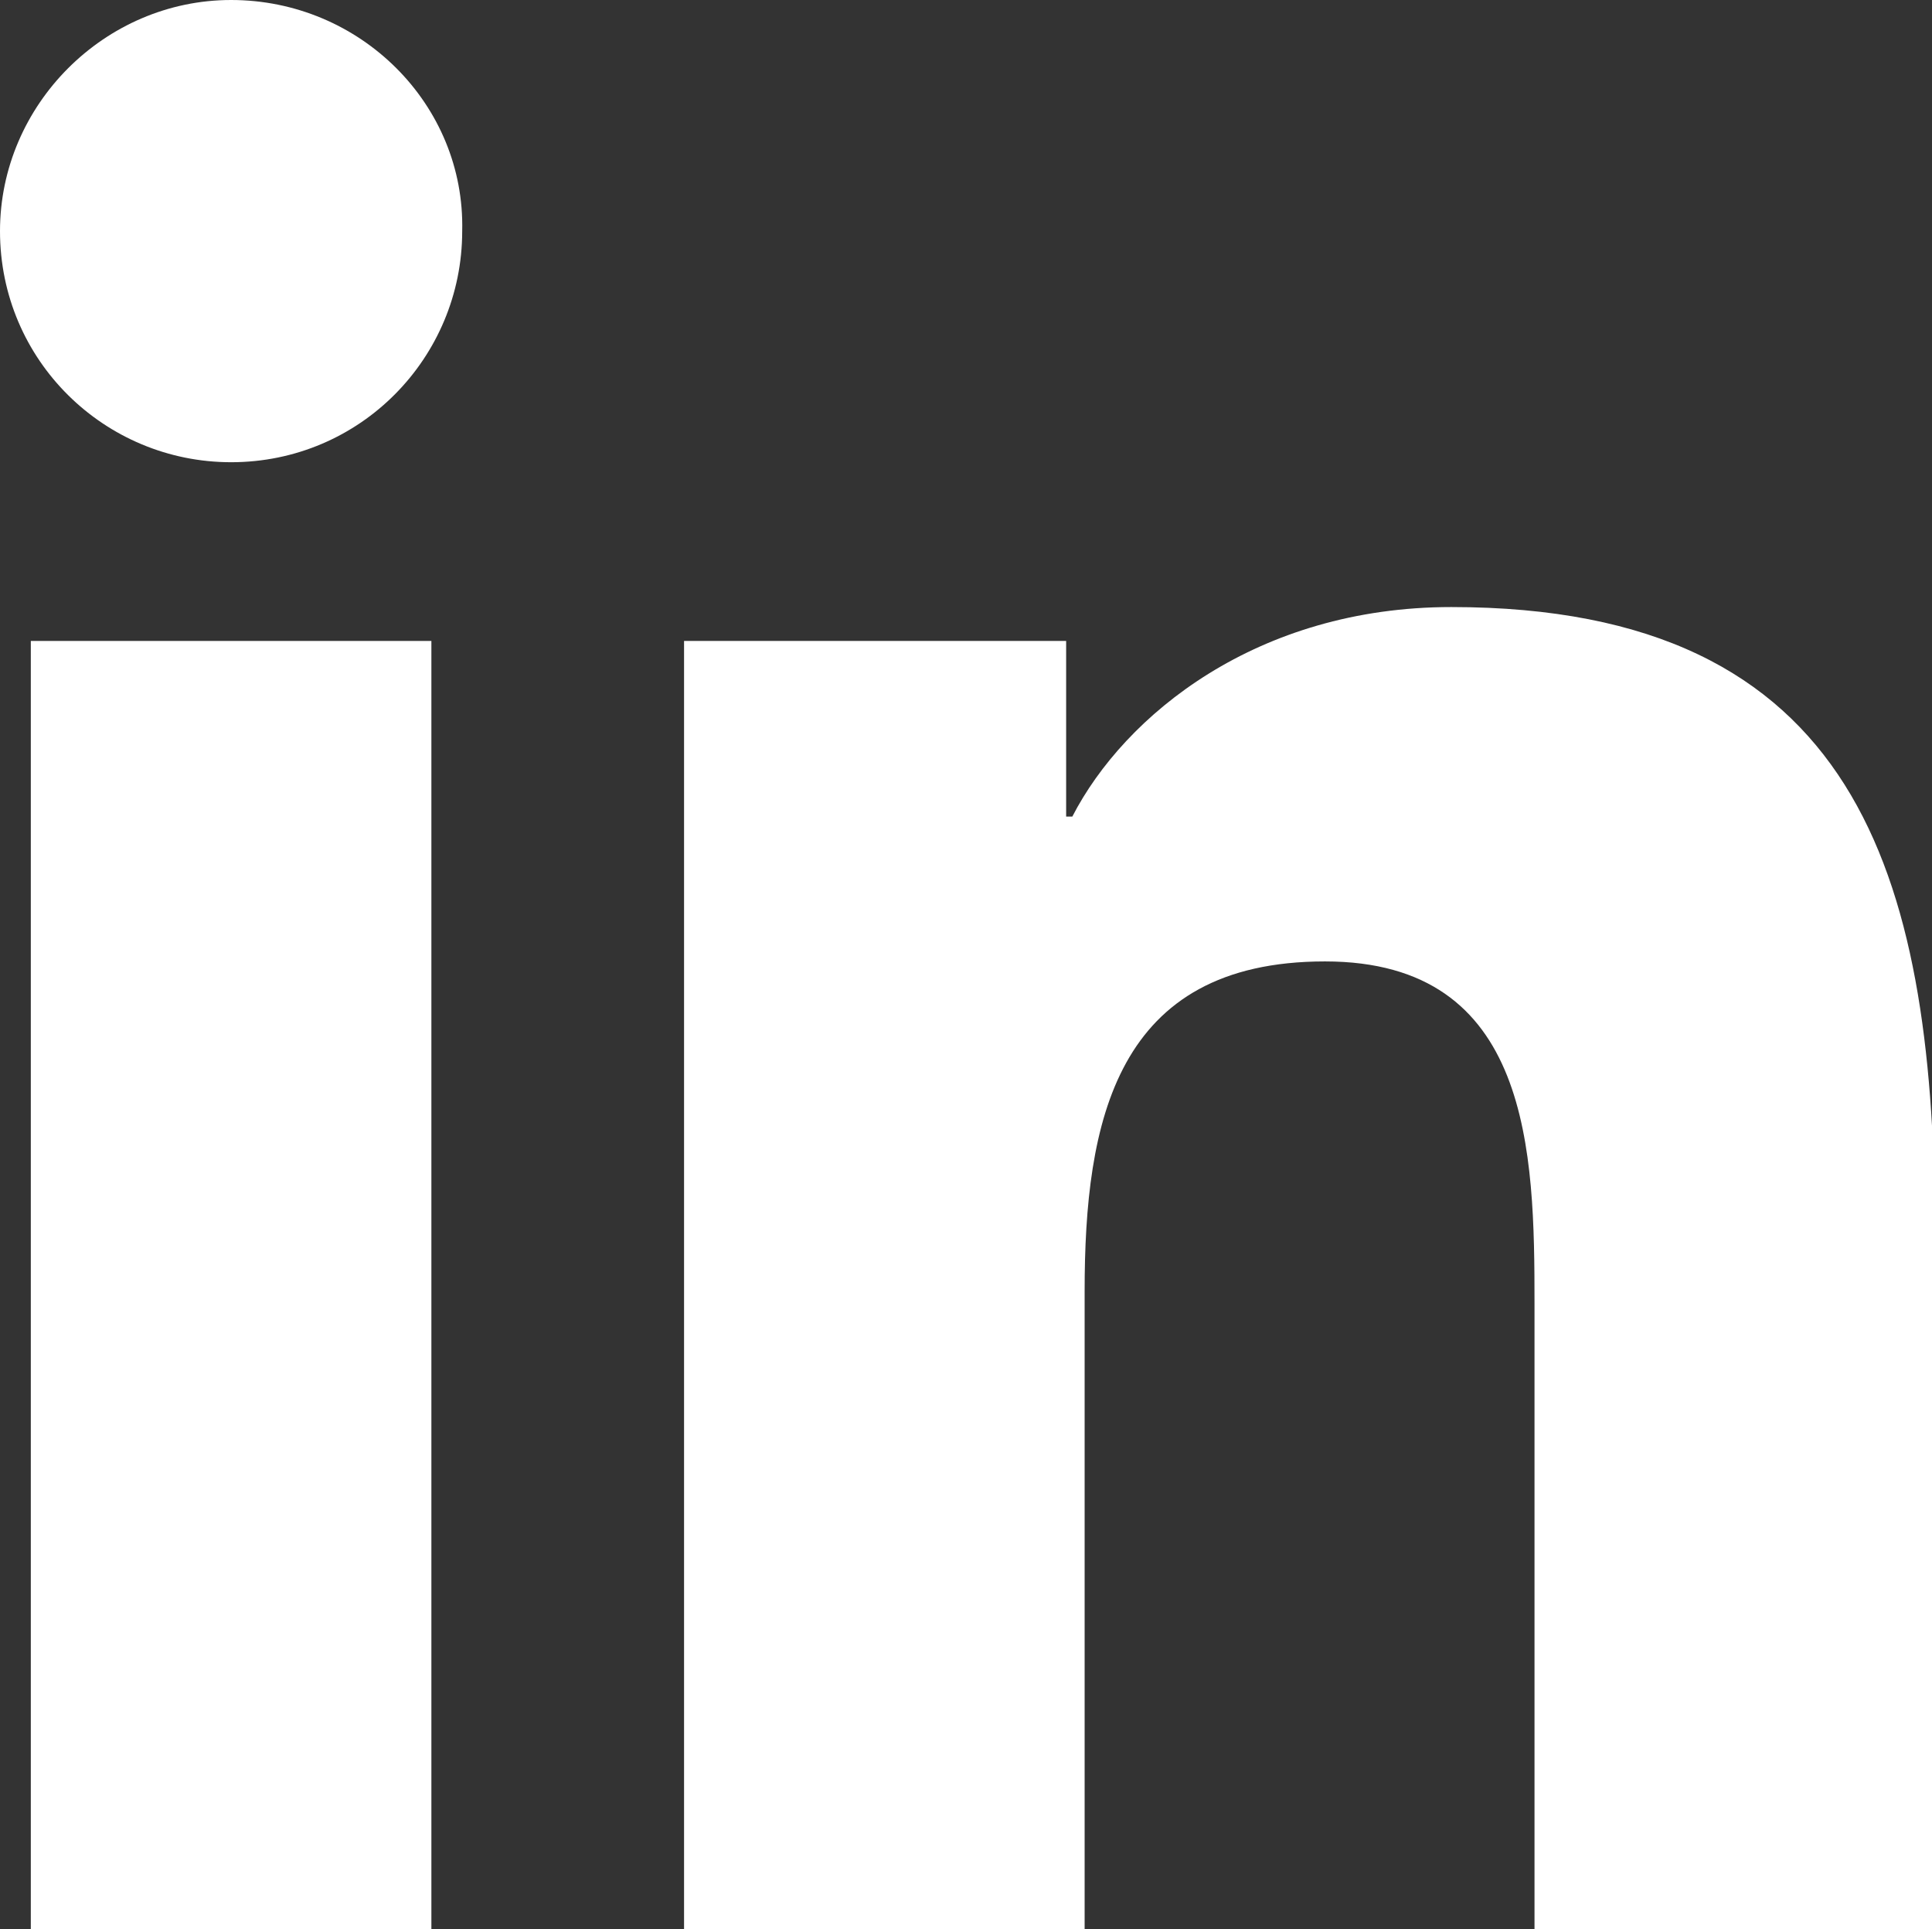 <?xml version="1.0" encoding="UTF-8"?>
<!-- Generator: Adobe Illustrator 22.1.0, SVG Export Plug-In . SVG Version: 6.00 Build 0)  -->
<svg version="1.1" id="Layer_1" xmlns="http://www.w3.org/2000/svg" xmlns:xlink="http://www.w3.org/1999/xlink" x="0px" y="0px" viewBox="0 0 62.7 62.6" style="enable-background:new 0 0 62.7 62.6;" xml:space="preserve">
<rect x="0" y="0" width="62.7" height="62.6" fill="#333333" stroke="none"/>
<style type="text/css">
	.st0{fill:#FFFFFF;}
</style>
<g>
	<path class="st0" d="M7.5,0C3.4,0,0,3.4,0,7.5c0,4.2,3.4,7.5,7.5,7.5c4.2,0,7.5-3.4,7.5-7.5C15.1,3.4,11.7,0,7.5,0z"/>
	<rect x="1" y="20.8" class="st0" width="13" height="41.8"/>
	<path class="st0" d="M47.1,19.7c-6.3,0-10.6,3.5-12.3,6.8h-0.2v-5.7H22.2v41.8h13V41.9c0-5.5,1-10.7,7.8-10.7   c6.7,0,6.8,6.2,6.8,11.1v20.3h13V39.7C62.7,28.4,60.3,19.7,47.1,19.7z"/>
</g>
</svg>